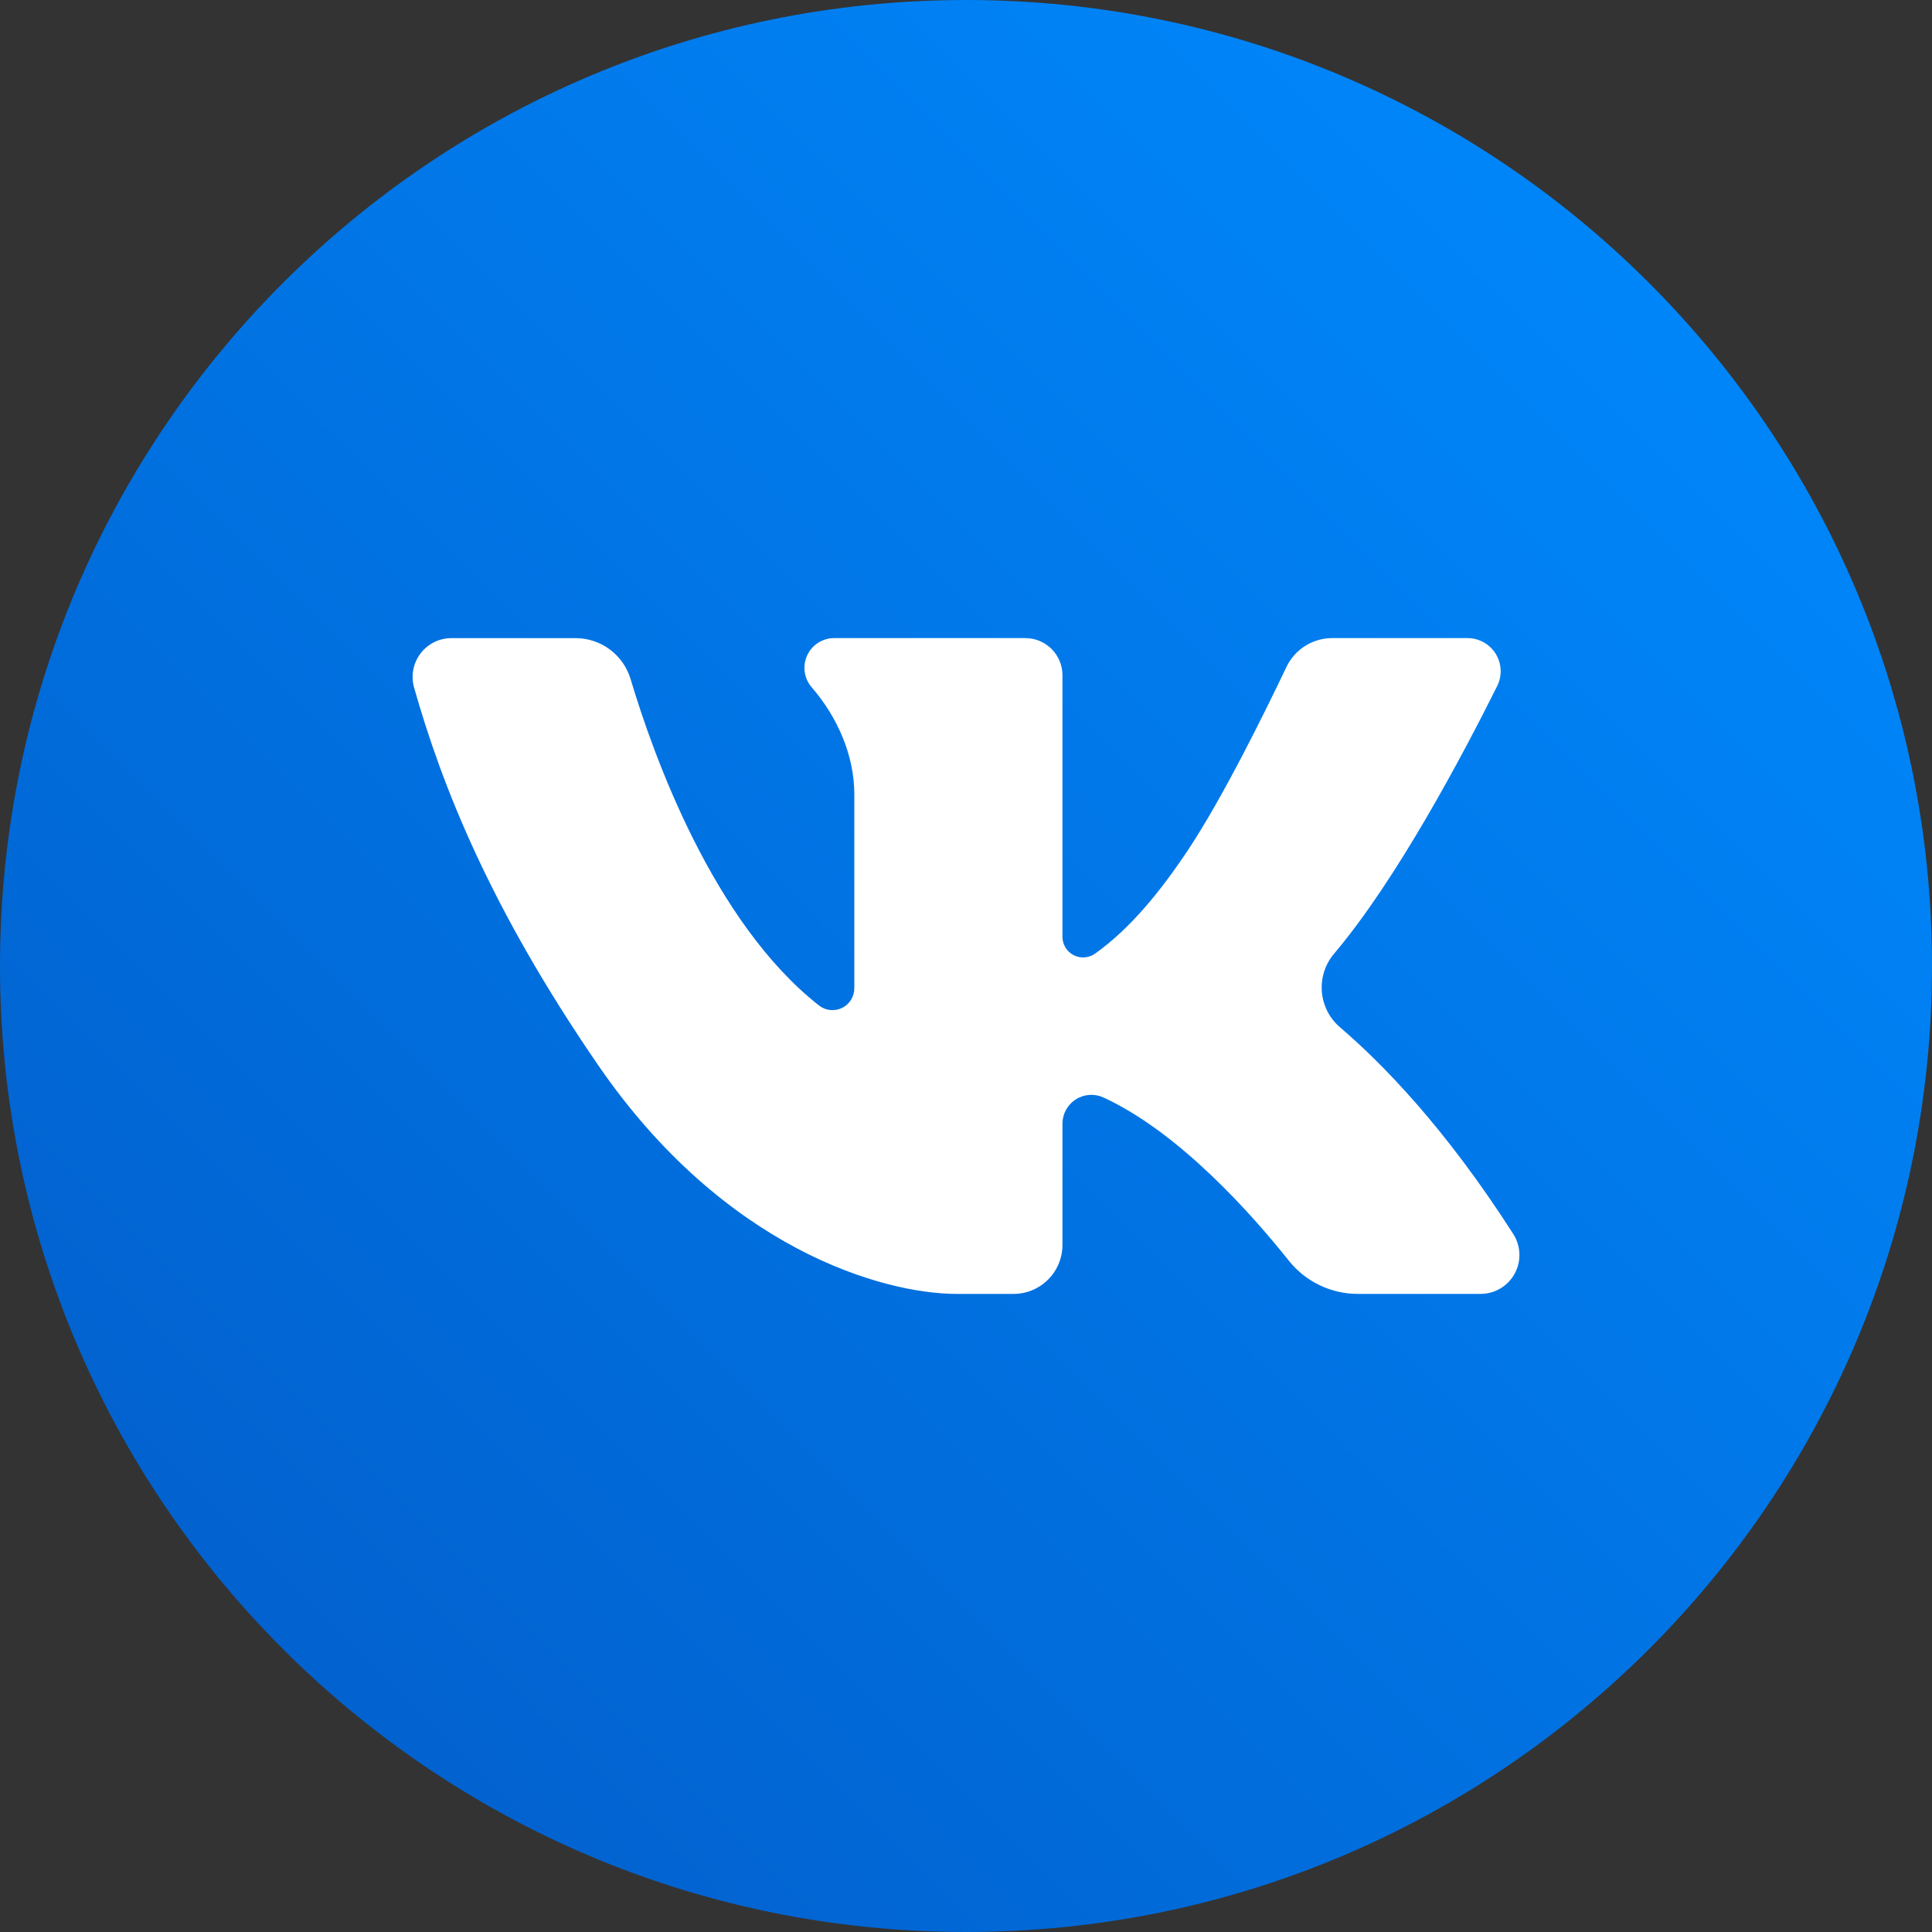 <svg width="94" height="94" viewBox="0 0 94 94" fill="none" xmlns="http://www.w3.org/2000/svg">
<rect x="0" y="0" width="94" height="94" fill="#333333" stroke="none"/>
<g clip-path="url(#clip0_1_2228)">
<circle cx="48.5" cy="47.5" r="34.5" fill="white"/>
<path d="M47 0C21.043 0 0 21.043 0 47C0 72.957 21.043 94 47 94C72.957 94 94 72.957 94 47C94 21.043 72.957 0 47 0ZM72.035 62.954H66.071C65.425 62.955 64.788 62.81 64.205 62.53C63.623 62.251 63.111 61.843 62.708 61.339C60.92 59.093 57.396 55.111 53.697 53.401C53.482 53.301 53.246 53.256 53.01 53.272C52.774 53.287 52.545 53.361 52.346 53.488C52.146 53.614 51.981 53.79 51.867 53.997C51.753 54.204 51.693 54.437 51.693 54.673V60.572C51.693 60.885 51.631 61.194 51.511 61.483C51.392 61.773 51.216 62.035 50.995 62.256C50.774 62.478 50.511 62.653 50.222 62.773C49.933 62.893 49.623 62.954 49.31 62.954H46.553C42.966 62.954 35.243 60.771 29.09 51.807C23.846 44.169 21.509 38.25 20.146 33.451C20.067 33.17 20.053 32.874 20.108 32.587C20.162 32.3 20.282 32.029 20.459 31.796C20.635 31.563 20.863 31.374 21.125 31.244C21.387 31.114 21.675 31.047 21.967 31.047H28.001C28.602 31.047 29.189 31.24 29.672 31.6C30.154 31.959 30.509 32.465 30.681 33.041C31.803 36.794 34.709 44.889 39.846 48.919C40.002 49.043 40.19 49.12 40.389 49.141C40.587 49.163 40.787 49.128 40.967 49.041C41.146 48.954 41.297 48.819 41.404 48.65C41.51 48.481 41.566 48.285 41.566 48.086V38.637C41.566 36.77 40.757 34.901 39.494 33.441C39.312 33.232 39.194 32.975 39.154 32.7C39.114 32.425 39.154 32.145 39.269 31.893C39.384 31.64 39.569 31.426 39.803 31.276C40.036 31.126 40.308 31.046 40.585 31.046H49.887C50.366 31.046 50.826 31.236 51.164 31.575C51.503 31.914 51.693 32.373 51.693 32.852V45.58C51.693 45.764 51.744 45.945 51.84 46.102C51.936 46.26 52.073 46.387 52.237 46.472C52.401 46.556 52.584 46.594 52.768 46.581C52.952 46.568 53.129 46.505 53.279 46.398C54.986 45.183 56.449 43.387 57.794 41.369C59.486 38.83 61.552 34.633 62.588 32.456C62.789 32.034 63.105 31.677 63.5 31.428C63.895 31.178 64.352 31.046 64.82 31.046H71.4C71.674 31.046 71.945 31.116 72.185 31.249C72.425 31.383 72.627 31.576 72.772 31.809C72.916 32.043 72.999 32.309 73.012 32.584C73.025 32.858 72.967 33.131 72.845 33.377C71.185 36.708 67.951 42.817 64.907 46.402C64.472 46.917 64.258 47.585 64.314 48.257C64.37 48.93 64.691 49.553 65.205 49.989C67.189 51.684 70.286 54.818 73.625 60.037C73.809 60.323 73.913 60.653 73.925 60.993C73.938 61.332 73.859 61.669 73.696 61.968C73.533 62.266 73.293 62.515 73.001 62.689C72.709 62.862 72.375 62.954 72.035 62.954Z" fill="url(#paint0_linear_1_2228)"/>
</g>
<defs>
<linearGradient id="paint0_linear_1_2228" x1="0.683" y1="93.317" x2="86.448" y2="7.552" gradientUnits="userSpaceOnUse">
<stop stop-color="#025BC7"/>
<stop offset="1" stop-color="#0089FD"/>
</linearGradient>
<clipPath id="clip0_1_2228">
<rect width="94" height="94" fill="white"/>
</clipPath>
</defs>
</svg>
